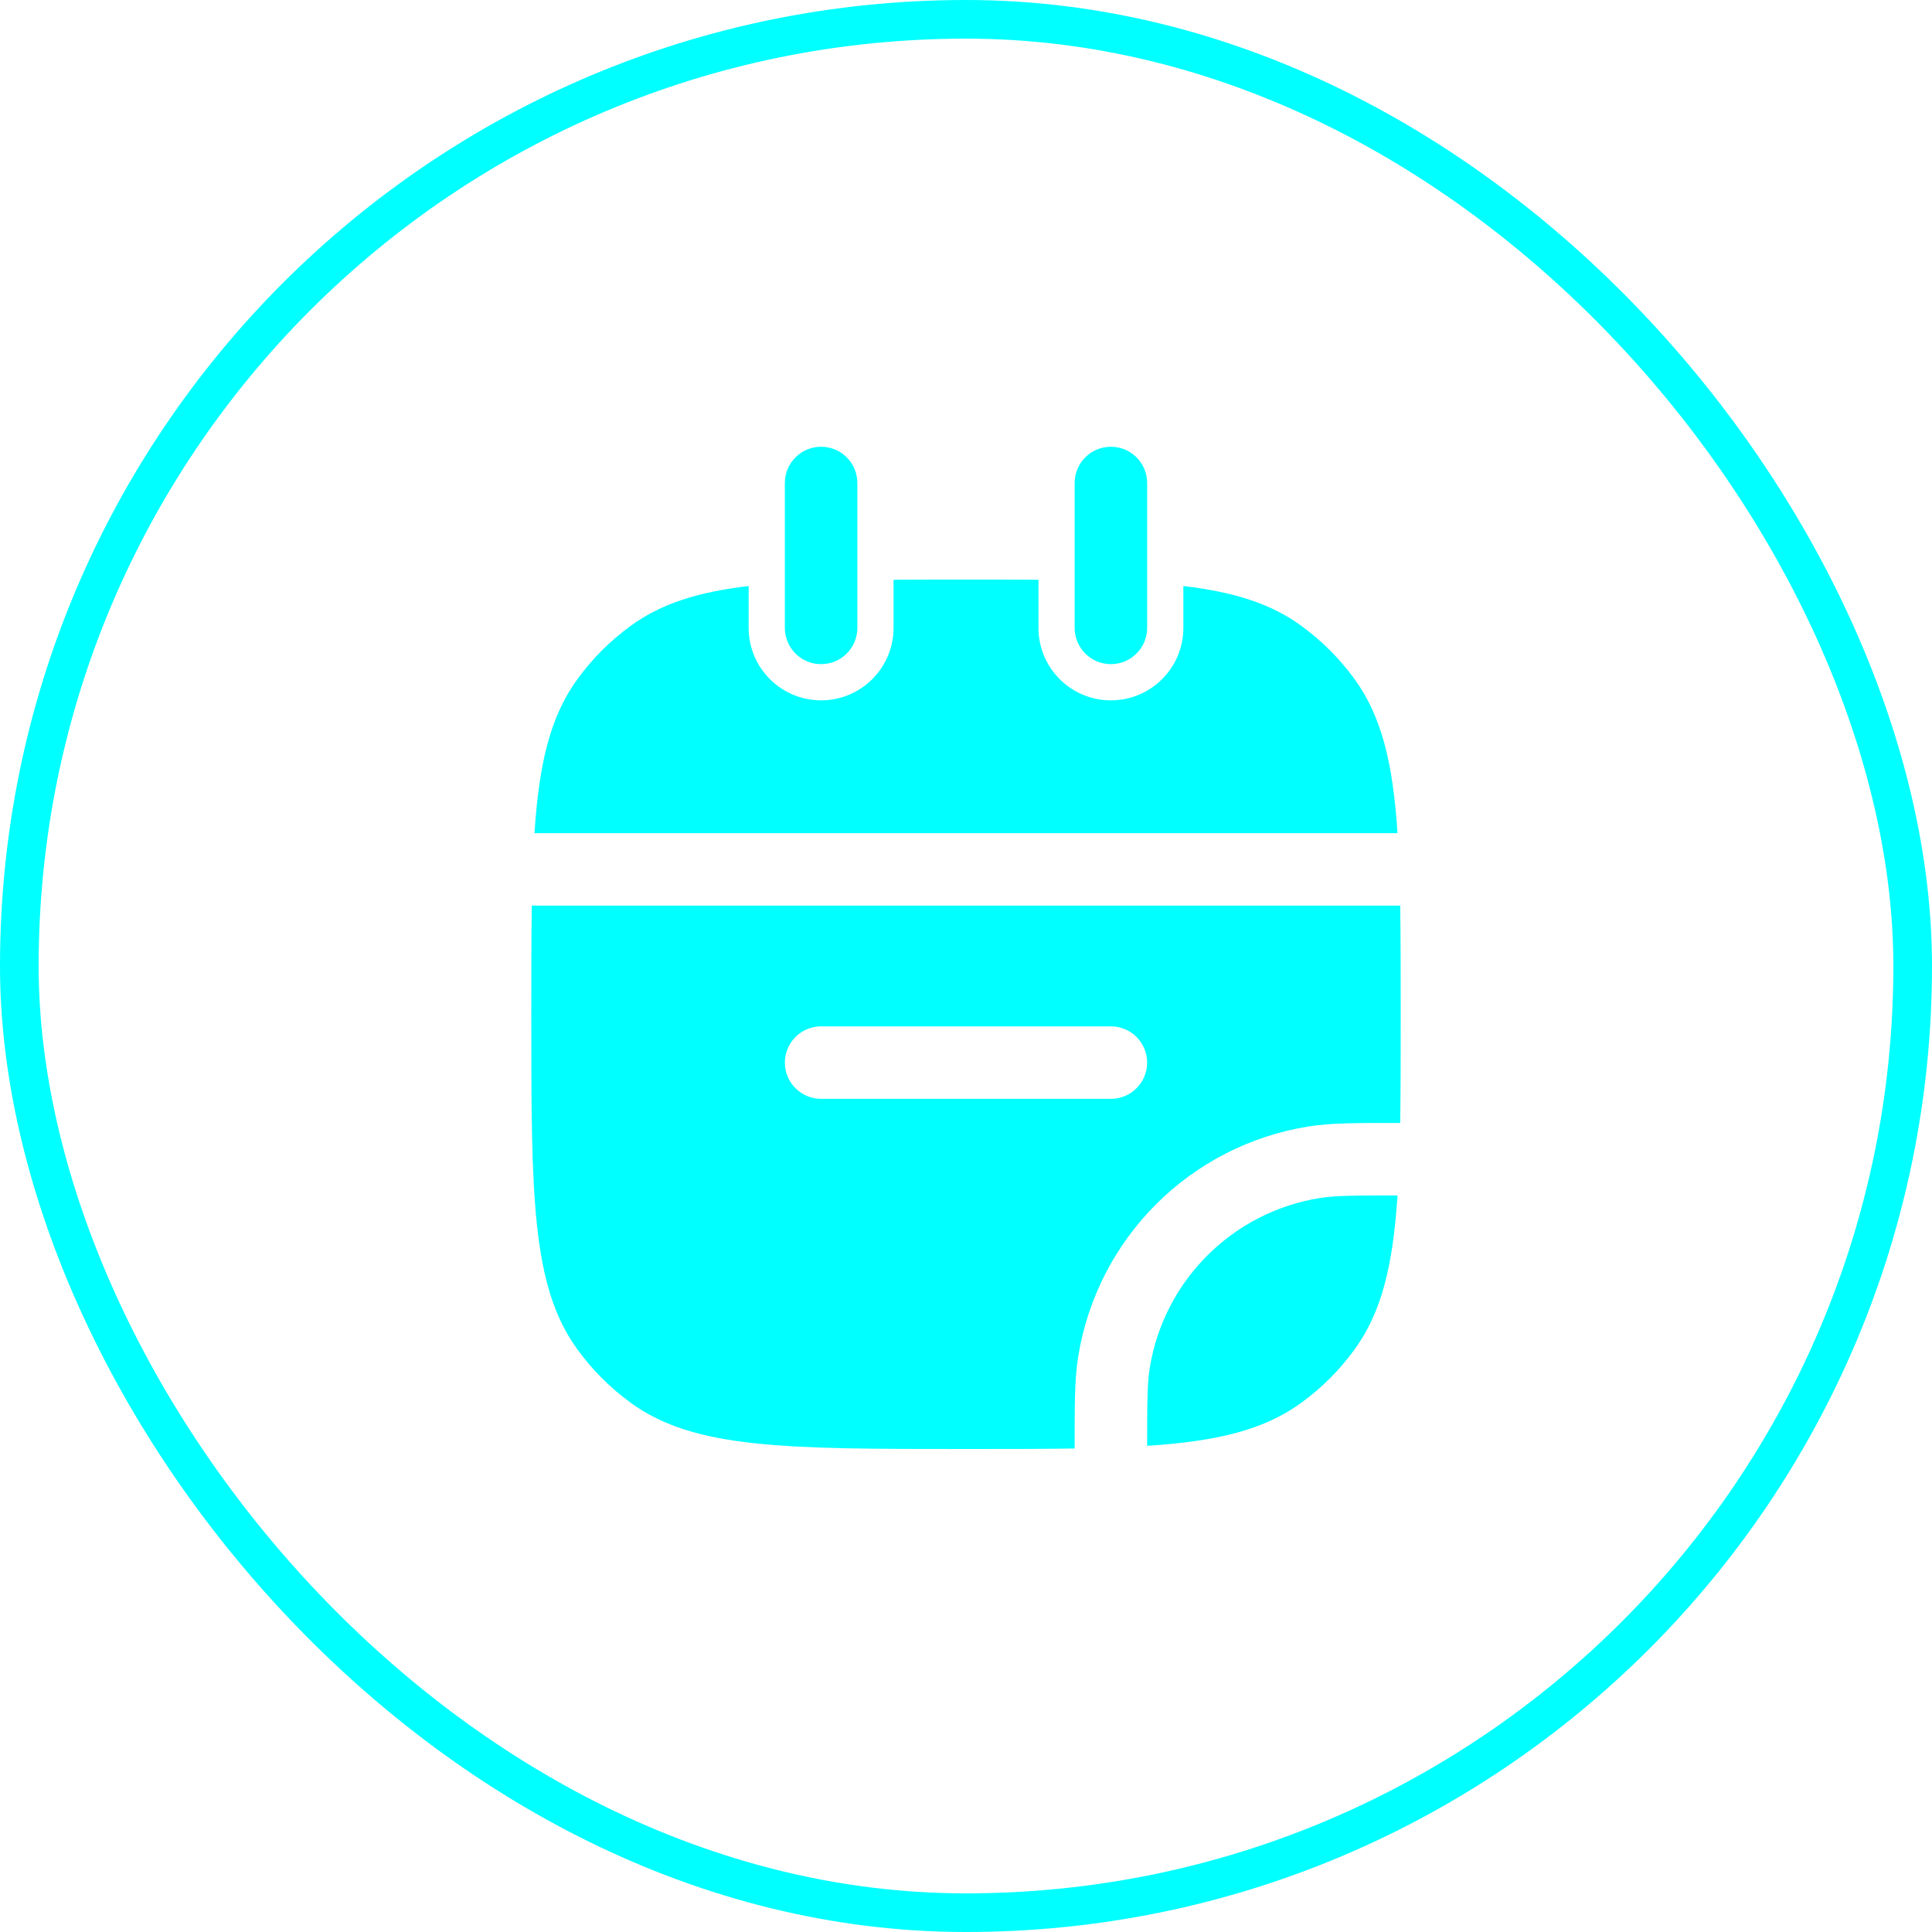 <?xml version="1.0" encoding="UTF-8"?> <svg xmlns="http://www.w3.org/2000/svg" width="50" height="50" viewBox="0 0 50 50" fill="none"> <path d="M16.326 16.194C17.118 15.618 18.073 15.32 19.375 15.166V16.25C19.375 17.285 20.215 18.125 21.25 18.125C22.285 18.125 23.125 17.285 23.125 16.25V15.004C23.705 15 24.328 15 25 15C25.672 15 26.295 15 26.875 15.004V16.25C26.875 17.285 27.715 18.125 28.75 18.125C29.785 18.125 30.625 17.285 30.625 16.25V15.166C31.927 15.32 32.882 15.618 33.674 16.194C34.204 16.579 34.671 17.046 35.056 17.576C35.762 18.547 36.05 19.763 36.168 21.562H13.832C13.95 19.763 14.238 18.547 14.944 17.576C15.329 17.046 15.796 16.579 16.326 16.194Z" fill="#00FFFF"></path> <path fill-rule="evenodd" clip-rule="evenodd" d="M13.763 23.437C13.75 24.27 13.75 25.201 13.75 26.25C13.75 30.937 13.75 33.281 14.944 34.924C15.329 35.454 15.796 35.921 16.326 36.306C17.969 37.5 20.313 37.5 25 37.5C26.049 37.5 26.98 37.5 27.812 37.487L27.812 37.399C27.812 36.334 27.812 35.685 27.901 35.126C28.388 32.05 30.8 29.638 33.876 29.151C34.435 29.062 35.084 29.062 36.149 29.062L36.237 29.062C36.25 28.23 36.25 27.299 36.25 26.25C36.25 25.201 36.25 24.27 36.237 23.437L36.214 23.438H13.786L13.763 23.437ZM21.25 26.562C20.732 26.562 20.312 26.982 20.312 27.5C20.312 28.018 20.732 28.438 21.25 28.438H28.75C29.268 28.438 29.688 28.018 29.688 27.5C29.688 26.982 29.268 26.562 28.75 26.562H21.25Z" fill="#00FFFF"></path> <path d="M33.674 36.306C32.703 37.012 31.487 37.3 29.688 37.418C29.688 36.28 29.692 35.804 29.753 35.419C30.113 33.146 31.896 31.363 34.169 31.003C34.554 30.942 35.03 30.938 36.168 30.938C36.05 32.737 35.762 33.953 35.056 34.924C34.671 35.454 34.204 35.921 33.674 36.306Z" fill="#00FFFF"></path> <path d="M22.188 12.5C22.188 11.982 21.768 11.562 21.25 11.562C20.732 11.562 20.312 11.982 20.312 12.5V16.25C20.312 16.768 20.732 17.188 21.25 17.188C21.768 17.188 22.188 16.768 22.188 16.25V12.5Z" fill="#00FFFF"></path> <path d="M29.688 12.5C29.688 11.982 29.268 11.562 28.75 11.562C28.232 11.562 27.812 11.982 27.812 12.5V16.25C27.812 16.768 28.232 17.188 28.75 17.188C29.268 17.188 29.688 16.768 29.688 16.25V12.5Z" fill="#00FFFF"></path> <rect x="0.5" y="0.5" width="49" height="49" rx="24.5" stroke="#00FFFF"></rect> </svg> 